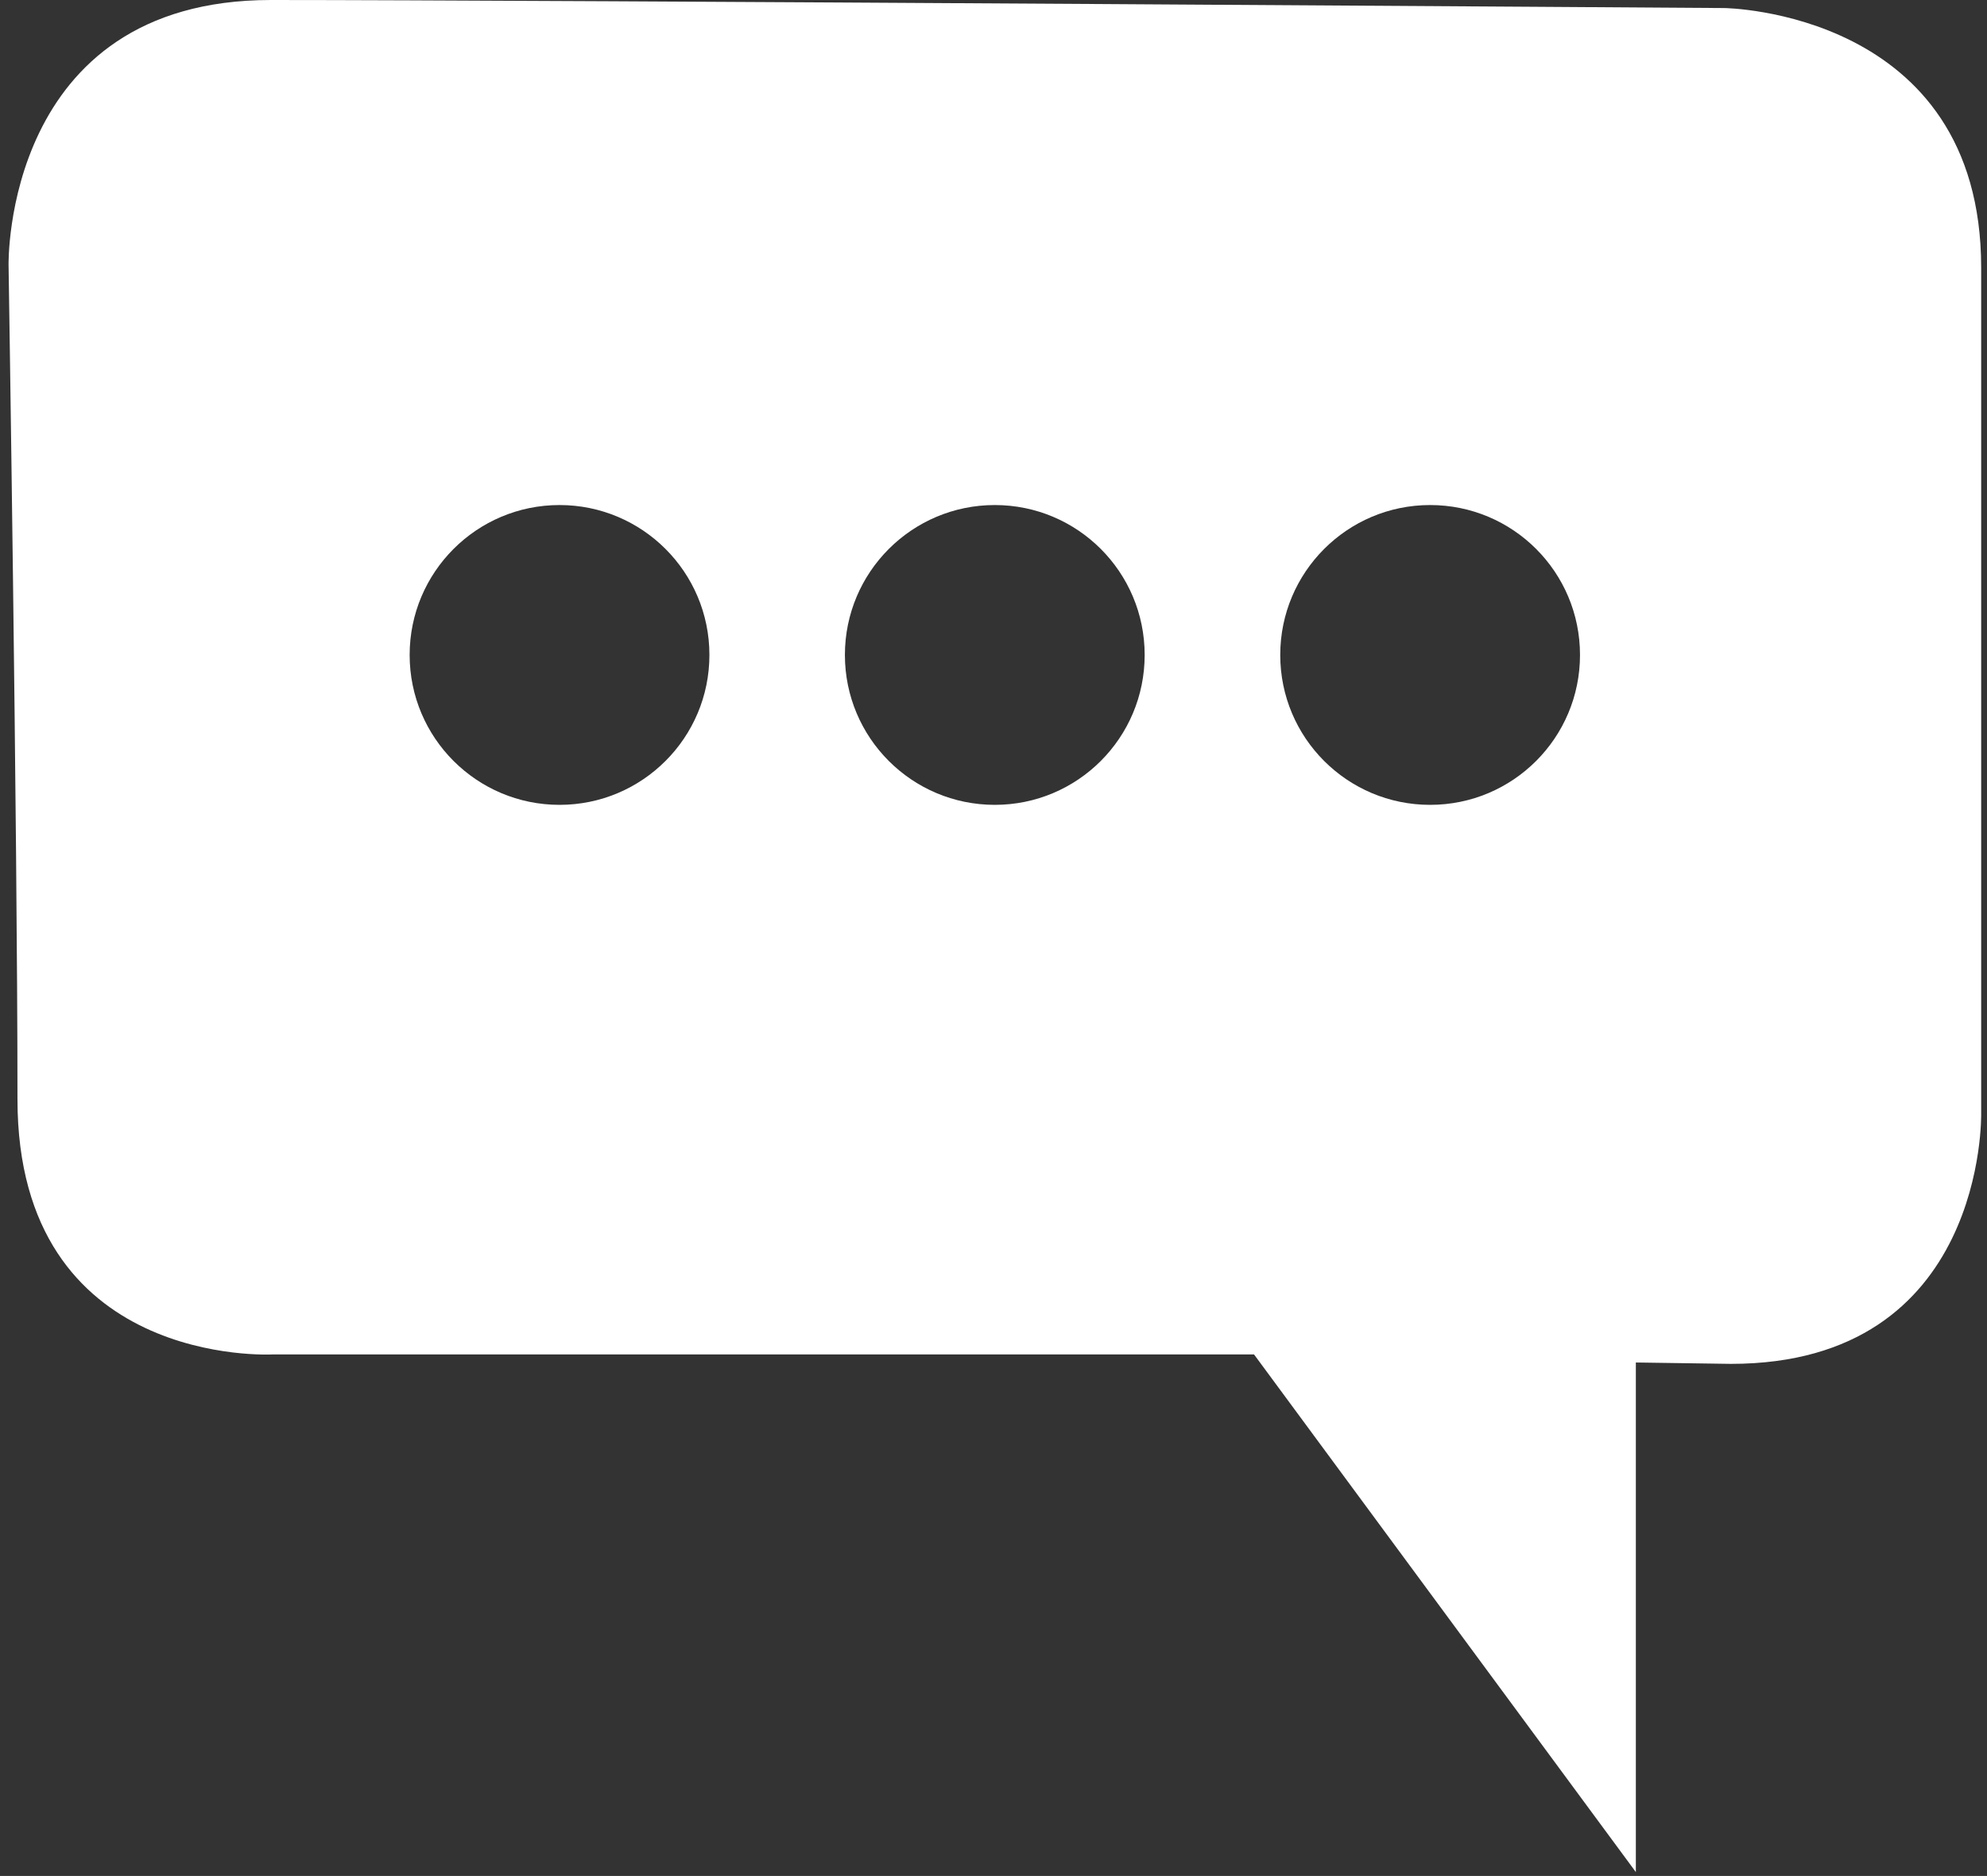 <?xml version="1.0" encoding="UTF-8" standalone="no"?><svg xmlns="http://www.w3.org/2000/svg" xmlns:xlink="http://www.w3.org/1999/xlink" fill="#ffffff" height="21.9" preserveAspectRatio="xMidYMid meet" version="1" viewBox="-0.1 0.0 23.2 21.9" width="23.2" zoomAndPan="magnify"><rect x="-0.1" y="0.0" width="23.2" height="21.9" fill="#333333" stroke="none"/><g id="change1_1"><path d="M0,3.094C0,3.094-0.063,0,3.063,0s16.969,0.094,16.969,0.094s3,0.031,3,3.031s0,9.875,0,9.875 s0.063,2.922-2.922,2.922L19,15.906v5.949l-4.458-6.043H3.083c0,0-2.979,0.166-2.979-2.979C0.104,9.688,0,3.094,0,3.094z M8.183,7.646c0-0.967-0.784-1.75-1.75-1.75l0,0c-0.967,0-1.75,0.784-1.75,1.75l0,0c0,0.967,0.784,1.75,1.75,1.75l0,0 C7.399,9.396,8.183,8.613,8.183,7.646L8.183,7.646z M18.348,7.646c0-0.967-0.783-1.75-1.75-1.75l0,0c-0.967,0-1.75,0.784-1.75,1.75 l0,0c0,0.967,0.783,1.75,1.75,1.75l0,0C17.565,9.396,18.348,8.613,18.348,7.646L18.348,7.646z M13.265,7.646 c0-0.967-0.783-1.75-1.75-1.75l0,0c-0.967,0-1.75,0.784-1.75,1.75l0,0c0,0.967,0.783,1.75,1.75,1.75l0,0 C12.482,9.396,13.265,8.613,13.265,7.646L13.265,7.646z"/></g></svg>